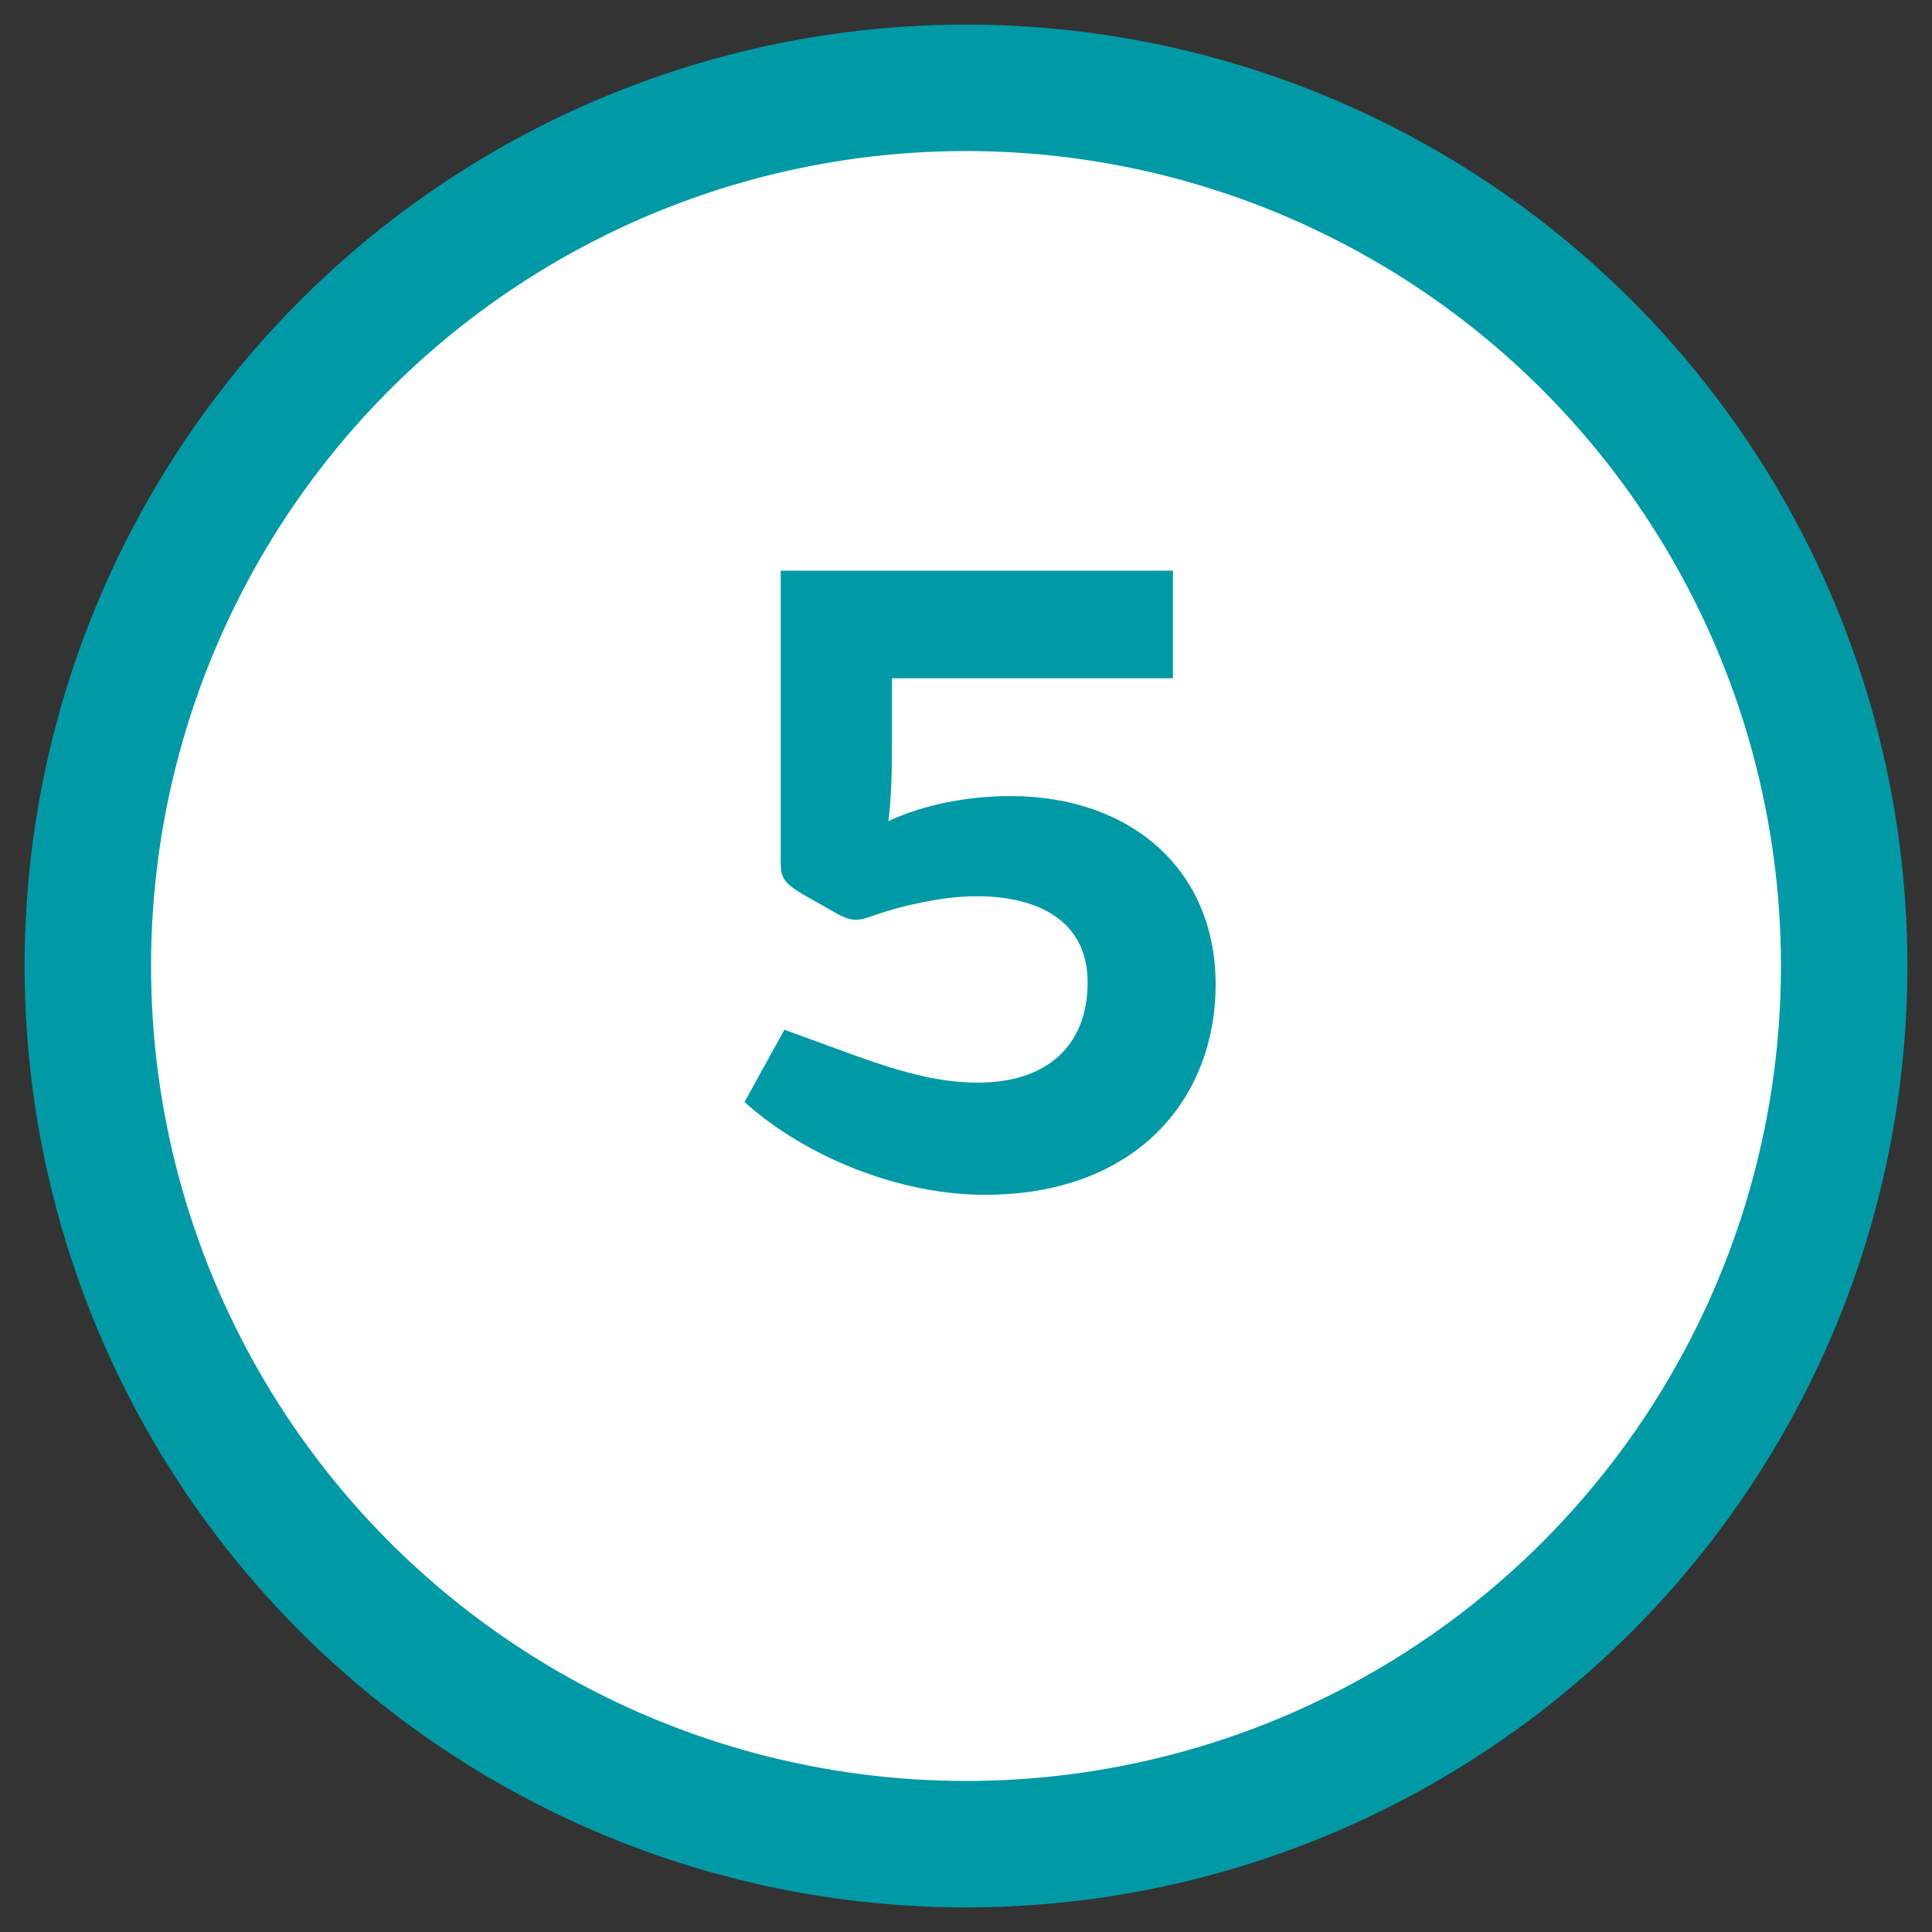 <?xml version="1.0" encoding="UTF-8"?>
<svg width="44px" height="44px" viewBox="0 0 44 44" version="1.1" xmlns="http://www.w3.org/2000/svg" xmlns:xlink="http://www.w3.org/1999/xlink">
    <rect x="0" y="0" width="44" height="44" fill="#333333" stroke="none"/>
    <!-- Generator: Sketch 63.1 (92452) - https://sketch.com -->
    <title>pasos_numeros_inactivo copy 3</title>
    <desc>Created with Sketch.</desc>
    <g id="Symbols" stroke="none" stroke-width="1" fill="none" fill-rule="evenodd">
        <g id="pasos_numeros_inactivo-copy-3" transform="translate(2, 2)">
            <circle id="Oval-7-Copy-3" fill="#FFFFFF" cx="20" cy="20" r="15.5"></circle>
            <circle id="Oval-7-Copy-3" stroke="#009AA6" stroke-width="2.88" fill="#FFFFFF" cx="20" cy="20" r="20"></circle>
            <path d="M20.426,25.211 C23.869,25.211 25.685,23.036 25.685,20.417 C25.685,17.798 23.742,16.13 21.017,16.13 C20.046,16.13 19.053,16.32 18.23,16.7 C18.293,16.256 18.314,15.665 18.314,14.989 L18.314,13.447 L24.713,13.447 L24.713,10.997 L15.78,10.997 L15.78,17.608 C15.78,17.967 15.822,18.094 16.287,18.368 L17.068,18.812 C17.406,19.002 17.575,18.96 17.828,18.875 C18.525,18.622 19.476,18.411 20.236,18.411 C21.63,18.411 22.77,18.96 22.77,20.375 C22.77,21.832 21.82,22.656 20.278,22.656 C19.455,22.656 18.652,22.466 17.427,22.022 L15.864,21.452 L14.956,23.099 C16.371,24.366 18.504,25.211 20.426,25.211 Z" id="5" fill="#009AA6" fill-rule="nonzero"></path>
        </g>
    </g>
</svg>